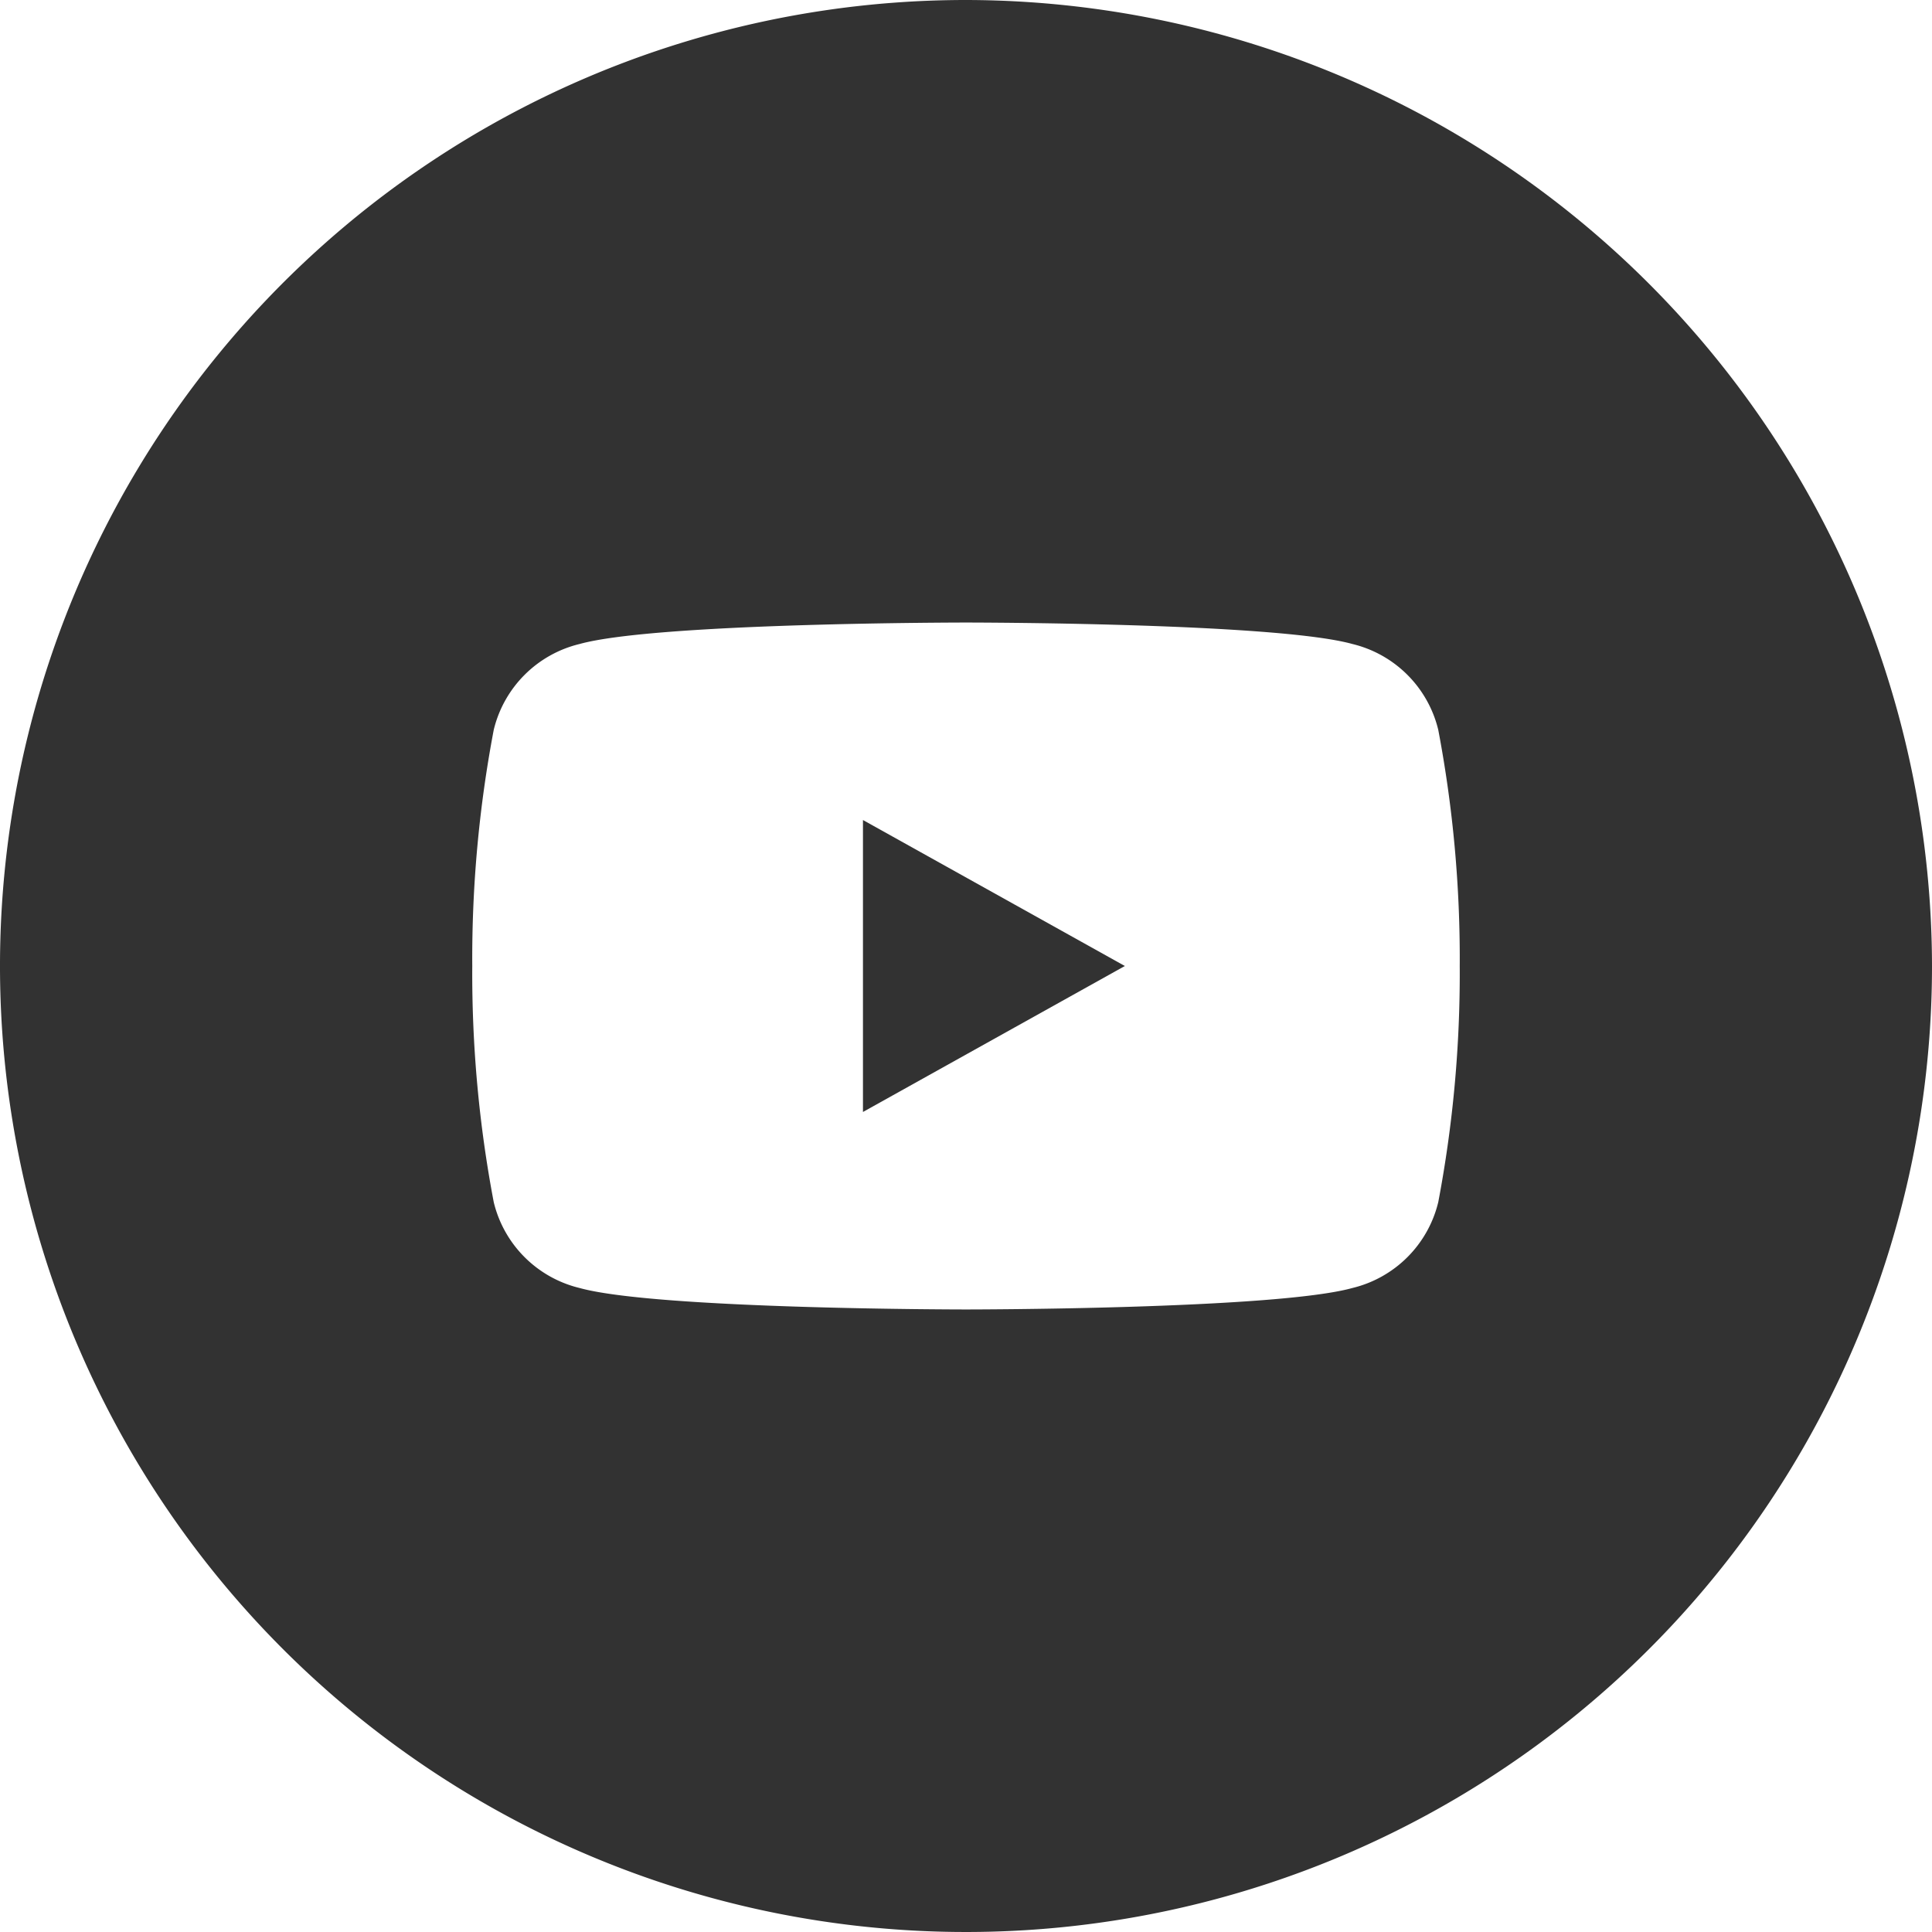 <svg id="Layer_1" data-name="Layer 1" xmlns="http://www.w3.org/2000/svg" viewBox="0 0 45 45">
  <title>yt</title>
  <path d="M22.5,0A22.5,22.5,0,1,0,45,22.5,22.534,22.534,0,0,0,22.5,0Zm11,28a2.712,2.712,0,0,1-2,2c-1.8.5-9,.5-9,.5s-7.2,0-9-.5a2.712,2.712,0,0,1-2-2,28.53,28.53,0,0,1-.5-5.5,28.53,28.53,0,0,1,.5-5.5,2.712,2.712,0,0,1,2-2c1.8-.5,9-.5,9-.5s7.2,0,9,.5a2.712,2.712,0,0,1,2,2,28.53,28.53,0,0,1,.5,5.5A28.53,28.53,0,0,1,33.5,28Z" fill="#323232"/>
  <path d="M20.1,25.9l6.1-3.4-6.1-3.4Z" fill="#323232"/>
</svg>
